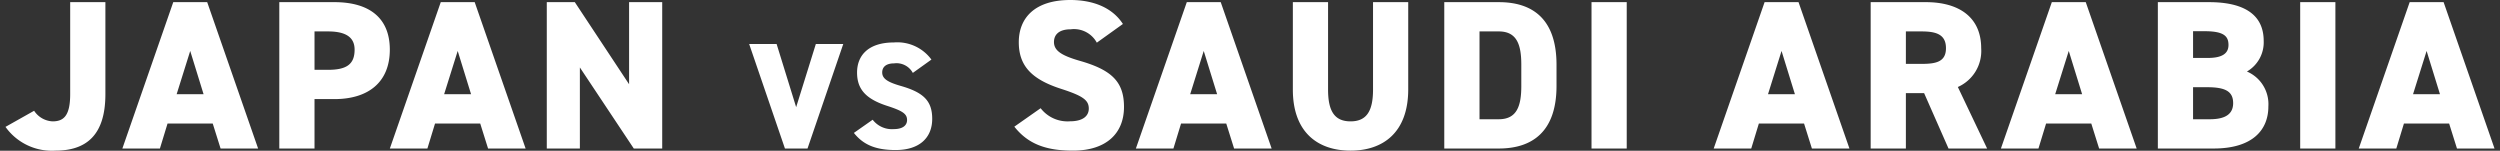 <svg xmlns="http://www.w3.org/2000/svg" viewBox="0 0 330 19.898"><rect x="0" y="0" width="330" height="19.898" fill="#333333" stroke="none"/><g data-name="レイヤー_1"><path data-name="パス_341" d="M.724 16.748a7.51 7.51 0 0 0 6.58 3.136c4.06 0 6.608-2.016 6.608-7.448V.284H9.264v12.152c0 2.856-.868 3.584-2.324 3.584a3.076 3.076 0 0 1-2.436-1.4l-3.78 2.128Zm20.384 2.856 1.008-3.3h5.964l1.036 3.3h4.954L27.35.284h-4.48l-6.718 19.32h4.956Zm4-12.88 1.764 5.712h-3.556l1.792-5.712Zm19.04 6.356c4.48 0 7.308-2.24 7.308-6.524 0-4.312-2.856-6.272-7.308-6.272h-7.28v19.32h4.648V13.08h2.632Zm-2.632-3.864V4.148h1.792c2.436 0 3.5.84 3.5 2.408 0 1.932-1.064 2.66-3.5 2.66h-1.792Zm14.9 10.388 1.008-3.3h5.964l1.036 3.3h4.956L62.66.284h-4.48l-6.72 19.32h4.956Zm4-12.88 1.764 5.712h-3.556l1.792-5.712ZM83.04.284V11.12L75.876.284h-3.7v19.32h4.368v-10.7l7.116 10.7h3.752V.284H83.04Zm15.848 5.52 4.724 13.8h2.98l4.72-13.8h-3.62l-2.6 8.34-2.58-8.34h-3.624Zm24.06 2.06a5.577 5.577 0 0 0-4.956-2.26c-3.36 0-4.86 1.7-4.86 3.98 0 2.22 1.2 3.5 4 4.4 2.04.66 2.6 1.06 2.6 1.86 0 .66-.5 1.2-1.78 1.2a3.2 3.2 0 0 1-2.76-1.24l-2.48 1.74c1.3 1.64 3 2.26 5.52 2.26 3.14 0 4.82-1.62 4.82-4.12 0-2.36-1.14-3.48-4.14-4.34-1.74-.5-2.46-.96-2.46-1.78 0-.7.48-1.2 1.58-1.2a2.444 2.444 0 0 1 2.46 1.26l2.456-1.76Zm25.276-4.7C146.852 1.036 144.36 0 141.28 0c-4.7 0-6.8 2.38-6.8 5.572 0 3.108 1.68 4.9 5.6 6.16 2.856.924 3.64 1.484 3.64 2.6 0 .924-.7 1.68-2.492 1.68a4.476 4.476 0 0 1-3.864-1.728l-3.472 2.436c1.82 2.3 4.2 3.164 7.728 3.164 4.4 0 6.748-2.268 6.748-5.768 0-3.3-1.6-4.872-5.8-6.076-2.436-.7-3.444-1.344-3.444-2.492 0-.98.672-1.68 2.212-1.68a3.425 3.425 0 0 1 3.444 1.764l3.444-2.468Zm6.668 16.44 1.008-3.3h5.964l1.036 3.3h4.956l-6.72-19.32h-4.48l-6.72 19.32h4.956Zm4-12.88 1.768 5.712h-3.556l1.788-5.712ZM181.24.284V11.82c0 2.828-.84 4.2-2.968 4.2s-2.968-1.372-2.968-4.2V.284h-4.648V11.82c0 5.684 3.332 8.064 7.614 8.064s7.616-2.38 7.616-8.092V.284h-4.646Zm16.604 19.32c4.4 0 7.616-2.212 7.616-8.26v-2.8c0-6.1-3.22-8.26-7.616-8.26h-7.2v19.32h7.2Zm0-3.864h-2.548V4.148h2.548c2.408 0 2.968 1.792 2.968 4.4v2.8c0 2.6-.56 4.392-2.968 4.392ZM214.728.284h-4.648v19.32h4.648V.284Zm16.436 19.32 1.006-3.3h5.964l1.036 3.3h4.956l-6.72-19.32h-4.48l-6.718 19.32h4.956Zm4-12.88 1.764 5.712h-3.552l1.788-5.712Zm27.136 12.88-3.864-8.12a5.2 5.2 0 0 0 3.08-5.124c0-4.032-2.856-6.076-7.308-6.076h-7.28v19.32h4.648v-7.308h2.408l3.22 7.308h5.096ZM251.576 8.432V4.148h2.072c1.876 0 3.22.364 3.22 2.212 0 1.82-1.344 2.072-3.22 2.072h-2.072Zm17.5 11.172 1.008-3.3h5.964l1.036 3.3h4.956L275.32.284h-4.48l-6.72 19.32h4.956Zm4-12.88 1.764 5.712h-3.556l1.792-5.712Zm11.76-6.44v19.32h7.364c5.152 0 7.224-2.464 7.224-5.544a4.685 4.685 0 0 0-2.828-4.62 4.45 4.45 0 0 0 2.212-4.032c0-3.528-2.66-5.124-7.224-5.124h-6.748Zm4.648 11.228h1.876c2.352 0 3.416.532 3.416 2.1 0 1.428-1.008 2.128-3.08 2.128h-2.212v-4.228Zm0-7.392h1.54c2.548 0 3.136.672 3.136 1.82 0 1.12-.84 1.708-2.716 1.708h-1.96V4.12ZM308.272.284h-4.648v19.32h4.648V.284Zm8.04 19.32 1.008-3.3h5.964l1.036 3.3h4.956l-6.72-19.32h-4.48l-6.72 19.32h4.956Zm4-12.88 1.764 5.712h-3.556l1.792-5.712Z" style="fill:#fff"/></g></svg>